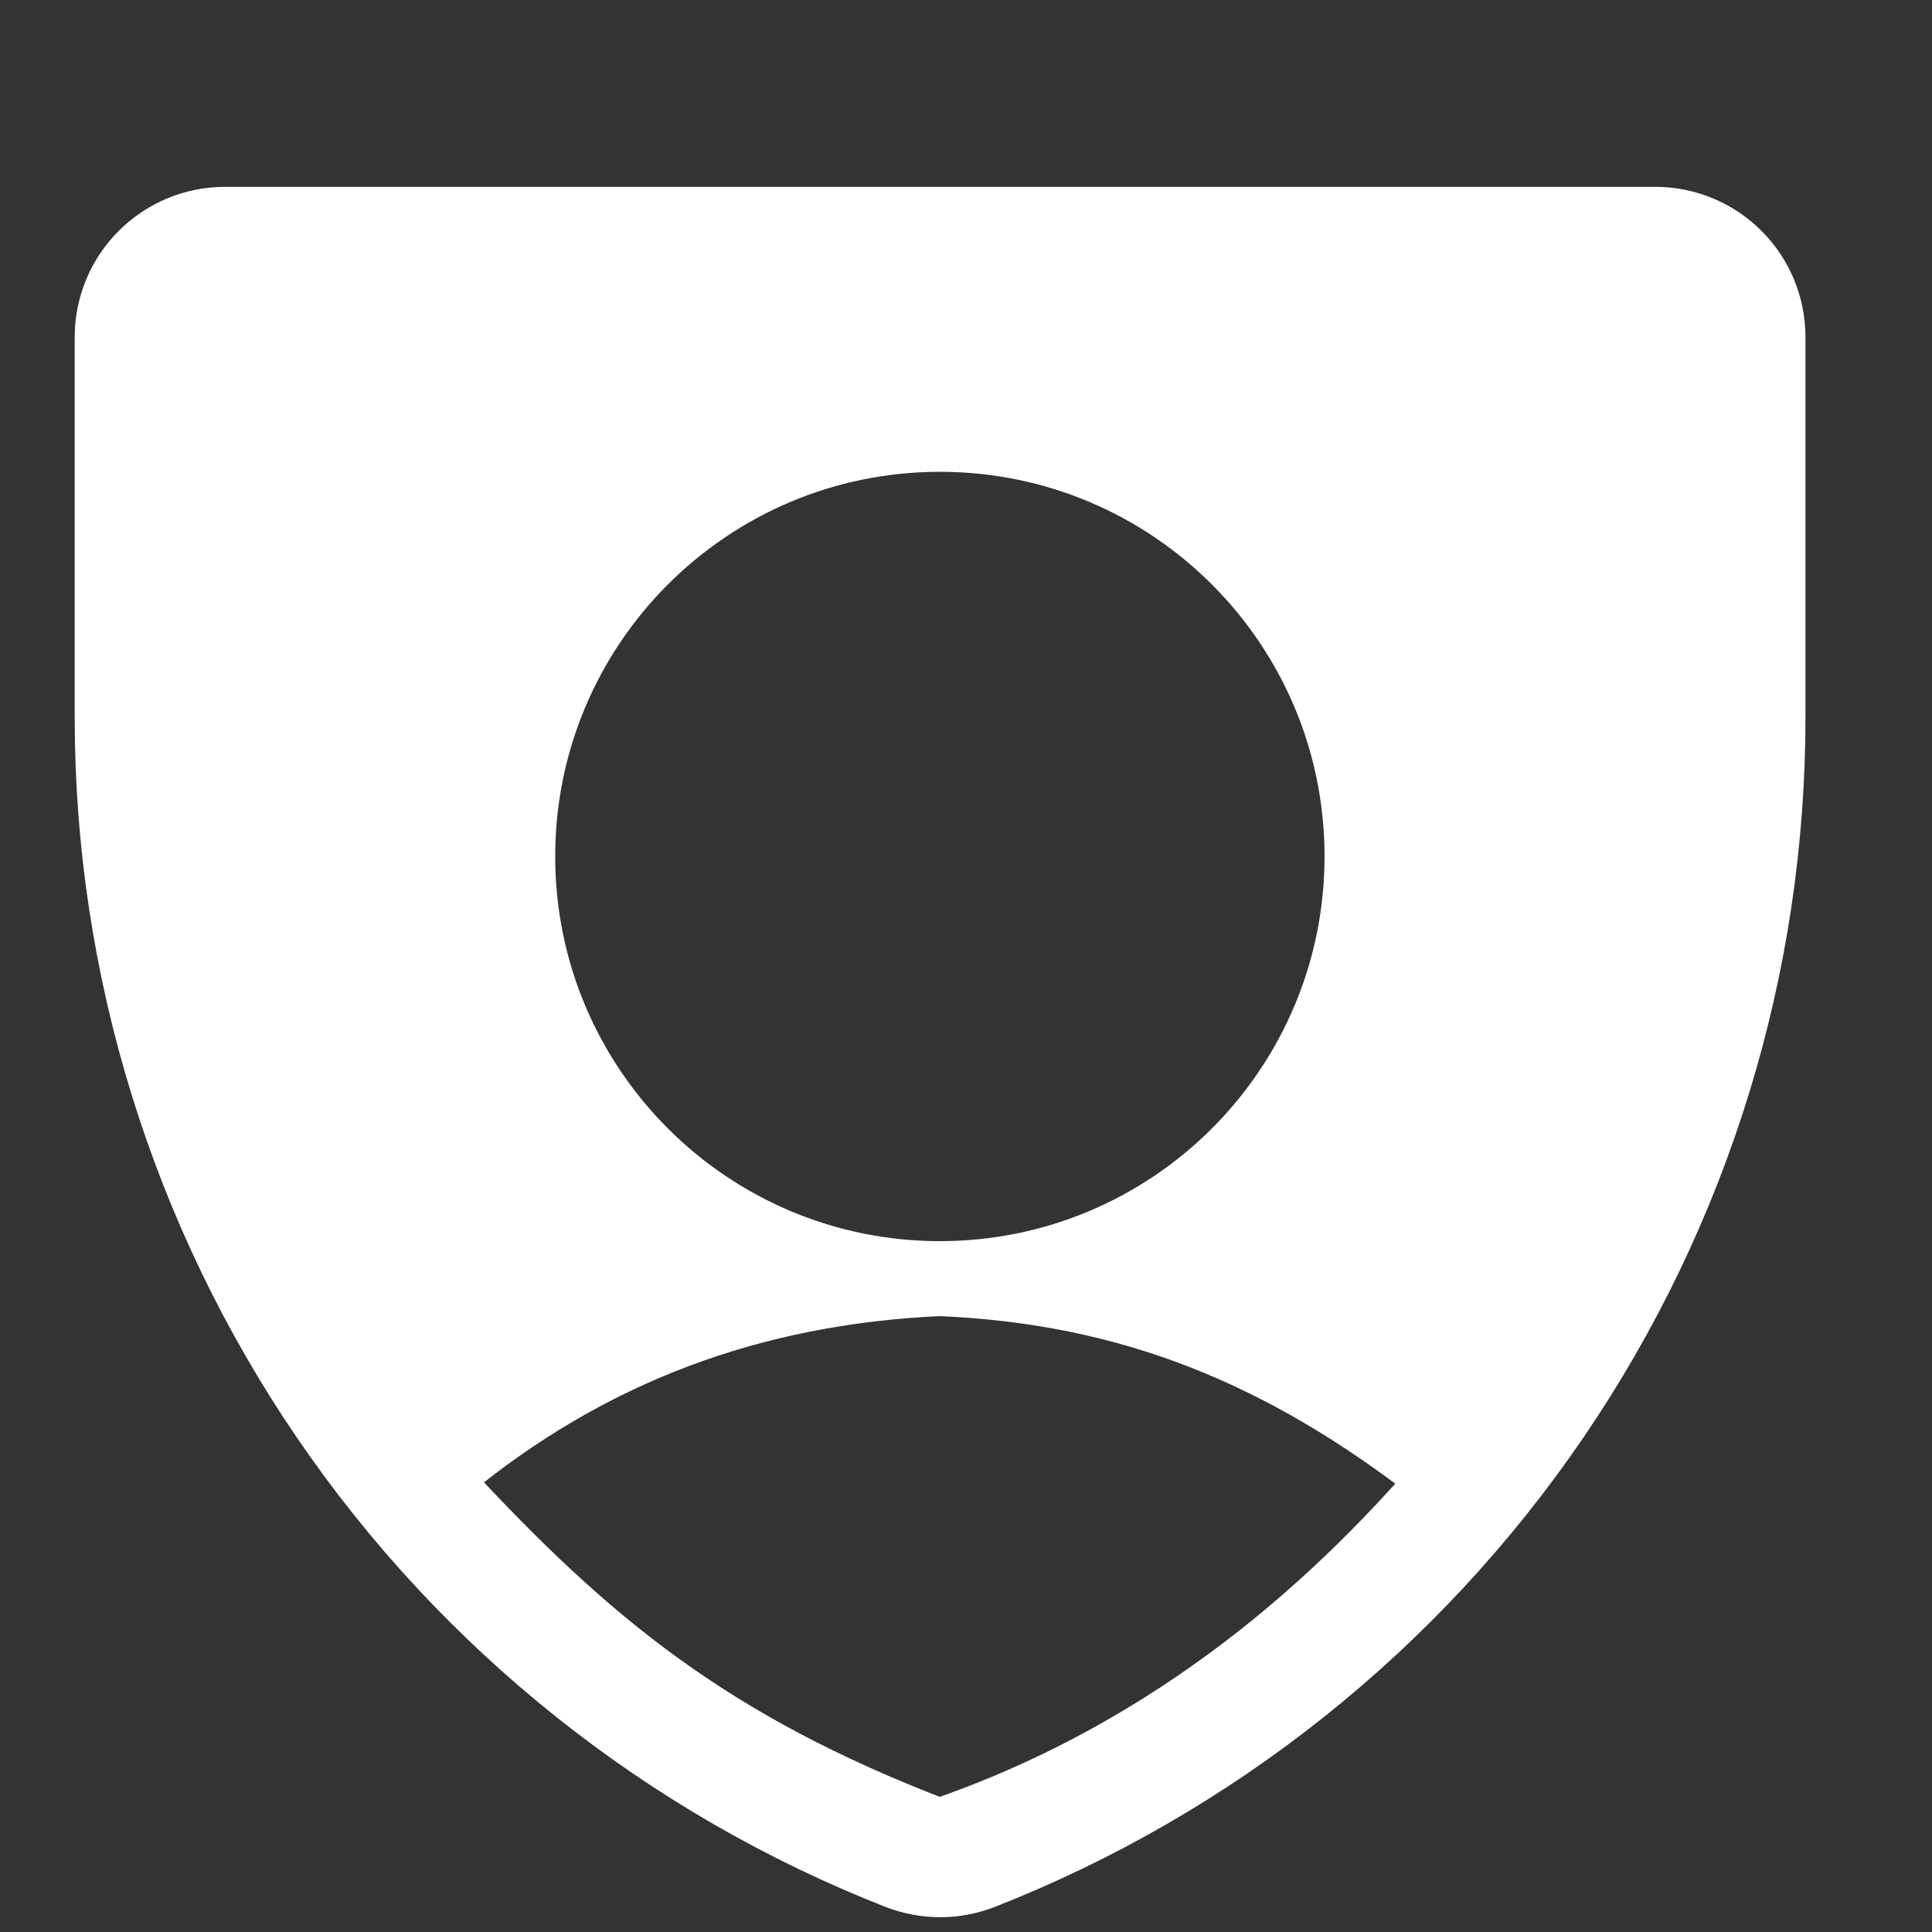 <svg width="24" height="24" viewBox="0 0 24 24" fill="none" xmlns="http://www.w3.org/2000/svg">
<rect x="0" y="0" width="24" height="24" fill="#333333" stroke="none"/>
<g clip-path="url(#clip0_335_1913)">
<path fill-rule="evenodd" clip-rule="evenodd" d="M11.097 23.458C11.471 23.603 11.886 23.603 12.26 23.458C15.185 22.311 17.697 20.309 19.466 17.712C21.236 15.116 22.181 12.046 22.178 8.904V4.187C22.178 3.758 22.008 3.347 21.705 3.044C21.402 2.741 20.991 2.571 20.563 2.571H2.794C2.365 2.571 1.955 2.741 1.652 3.044C1.349 3.347 1.178 3.758 1.178 4.187V8.92C1.179 12.059 2.126 15.125 3.895 17.719C5.665 20.312 8.174 22.312 11.097 23.458ZM16.704 10.639C16.704 13.416 14.453 15.668 11.676 15.668C8.899 15.668 6.647 13.416 6.647 10.639C6.647 7.862 8.899 5.611 11.676 5.611C14.453 5.611 16.704 7.862 16.704 10.639ZM17.702 18.396C16.818 19.381 14.873 21.482 11.669 22.587C8.912 21.529 7.412 20.295 5.646 18.389C7.404 16.937 9.39 16.203 11.669 16.1C14.014 16.196 15.864 16.978 17.702 18.396Z" fill="white"/>
<path d="M12.26 23.458L12.35 23.692L12.351 23.691L12.26 23.458ZM11.097 23.458L11.006 23.691L11.007 23.691L11.097 23.458ZM19.466 17.712L19.673 17.853L19.673 17.853L19.466 17.712ZM22.178 8.904L21.928 8.904L21.928 8.904L22.178 8.904ZM21.705 3.044L21.529 3.221L21.529 3.221L21.705 3.044ZM1.652 3.044L1.828 3.221L1.828 3.221L1.652 3.044ZM1.178 8.92L0.928 8.92L0.928 8.92L1.178 8.92ZM3.895 17.719L4.102 17.578L4.102 17.578L3.895 17.719ZM11.669 22.587L11.58 22.821C11.635 22.842 11.695 22.843 11.751 22.824L11.669 22.587ZM17.702 18.396L17.888 18.564C17.935 18.512 17.957 18.443 17.951 18.374C17.945 18.305 17.91 18.241 17.855 18.198L17.702 18.396ZM5.646 18.389L5.487 18.196C5.434 18.24 5.401 18.303 5.397 18.372C5.392 18.441 5.416 18.508 5.463 18.559L5.646 18.389ZM11.669 16.1L11.68 15.85C11.672 15.85 11.665 15.85 11.658 15.85L11.669 16.1ZM12.17 23.225C11.854 23.347 11.503 23.347 11.187 23.225L11.007 23.691C11.439 23.858 11.918 23.858 12.35 23.691L12.17 23.225ZM19.259 17.571C17.518 20.126 15.047 22.097 12.169 23.226L12.351 23.691C15.323 22.526 17.875 20.491 19.673 17.853L19.259 17.571ZM21.928 8.904C21.931 11.996 21.001 15.016 19.259 17.571L19.673 17.853C21.471 15.215 22.431 12.096 22.428 8.903L21.928 8.904ZM21.928 4.187V8.904H22.428V4.187H21.928ZM21.529 3.221C21.785 3.477 21.928 3.825 21.928 4.187H22.428C22.428 3.692 22.232 3.217 21.882 2.868L21.529 3.221ZM20.563 2.821C20.925 2.821 21.273 2.965 21.529 3.221L21.882 2.868C21.532 2.518 21.058 2.321 20.563 2.321V2.821ZM2.794 2.821H20.563V2.321H2.794V2.821ZM1.828 3.221C2.084 2.965 2.432 2.821 2.794 2.821V2.321C2.299 2.321 1.825 2.518 1.475 2.868L1.828 3.221ZM1.428 4.187C1.428 3.825 1.572 3.477 1.828 3.221L1.475 2.868C1.125 3.217 0.928 3.692 0.928 4.187H1.428ZM1.428 8.92V4.187H0.928V8.92H1.428ZM4.102 17.578C2.361 15.026 1.429 12.009 1.428 8.92L0.928 8.92C0.929 12.109 1.891 15.225 3.689 17.86L4.102 17.578ZM11.188 23.226C8.312 22.098 5.843 20.13 4.102 17.578L3.689 17.86C5.486 20.494 8.036 22.527 11.006 23.691L11.188 23.226ZM11.676 15.918C14.591 15.918 16.954 13.555 16.954 10.639H16.454C16.454 13.278 14.315 15.418 11.676 15.418V15.918ZM6.397 10.639C6.397 13.555 8.76 15.918 11.676 15.918V15.418C9.037 15.418 6.897 13.278 6.897 10.639H6.397ZM11.676 5.361C8.76 5.361 6.397 7.724 6.397 10.639H6.897C6.897 8 9.037 5.861 11.676 5.861V5.361ZM16.954 10.639C16.954 7.724 14.591 5.361 11.676 5.361V5.861C14.315 5.861 16.454 8 16.454 10.639H16.954ZM11.751 22.824C15.017 21.697 16.998 19.555 17.888 18.564L17.516 18.229C16.639 19.207 14.729 21.268 11.588 22.351L11.751 22.824ZM5.463 18.559C7.247 20.485 8.777 21.745 11.58 22.821L11.759 22.354C9.046 21.313 7.577 20.105 5.83 18.219L5.463 18.559ZM11.658 15.85C9.327 15.956 7.289 16.708 5.487 18.196L5.805 18.581C7.52 17.165 9.453 16.451 11.681 16.349L11.658 15.85ZM17.855 18.198C15.982 16.754 14.084 15.948 11.68 15.85L11.659 16.349C13.945 16.443 15.745 17.202 17.549 18.594L17.855 18.198Z" fill="white"/>
</g>
<defs>
<clipPath id="clip0_335_1913">
<rect width="24" height="24" fill="white"/>
</clipPath>
</defs>
</svg>
